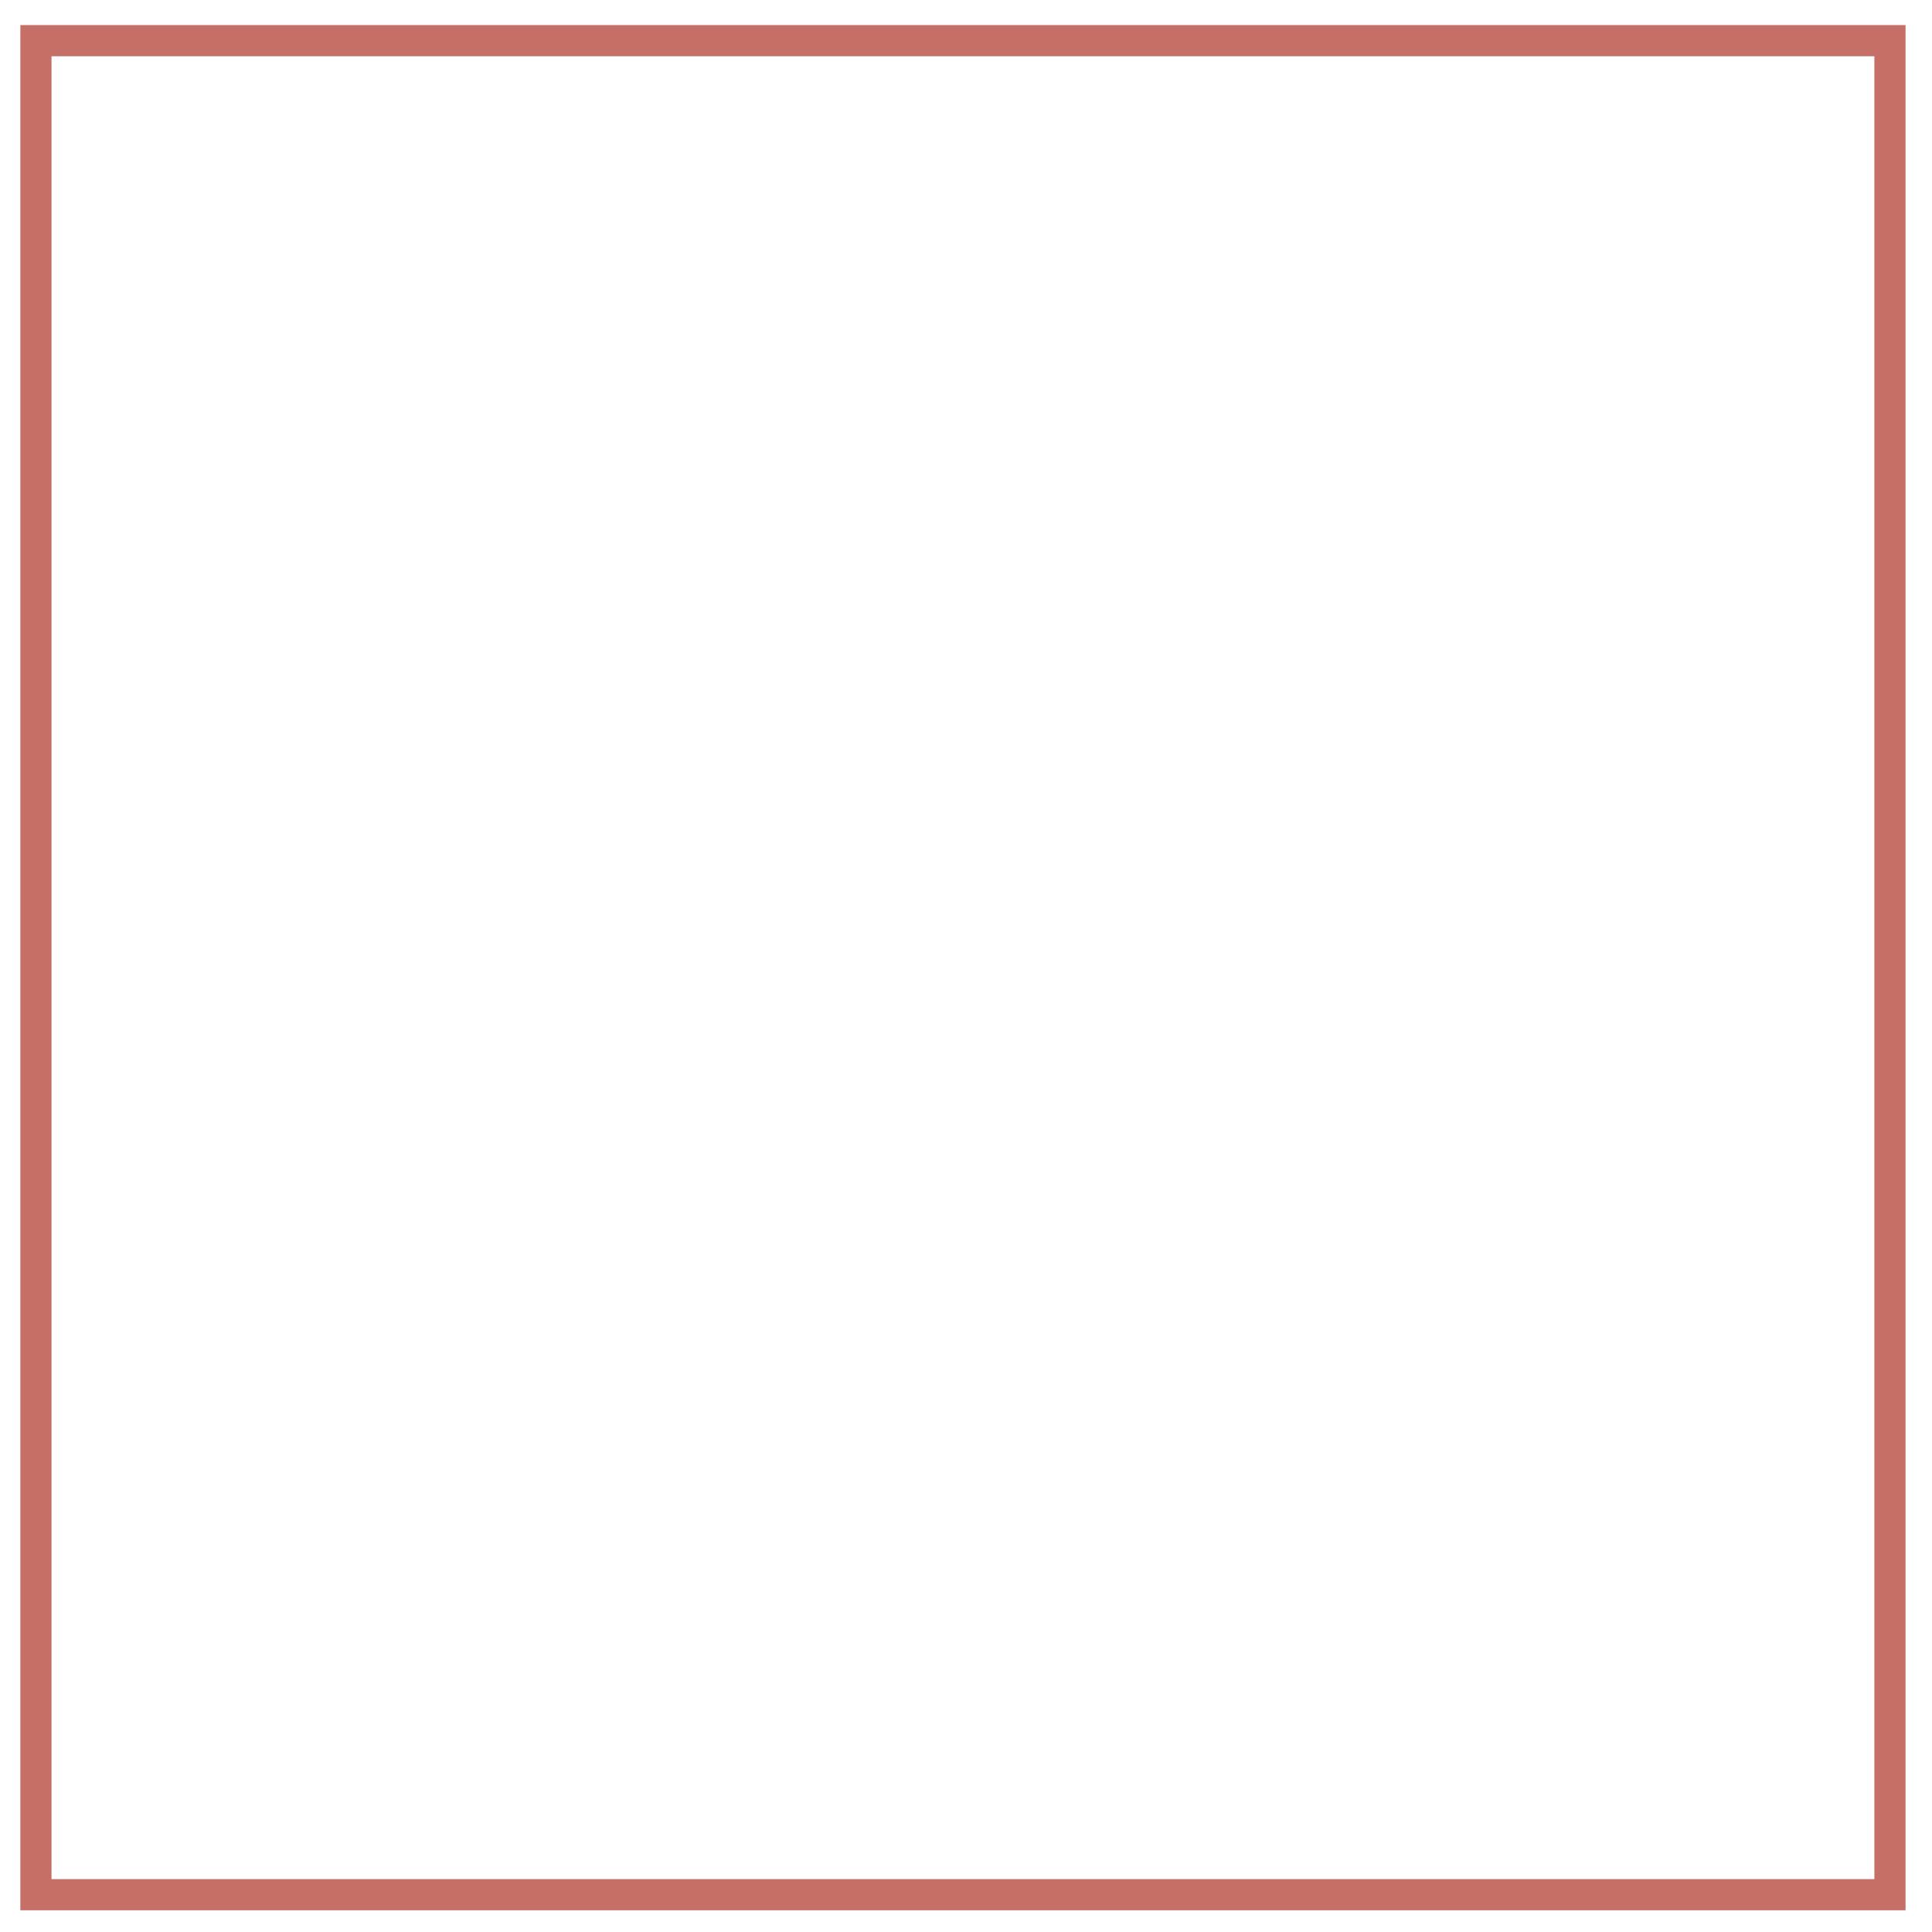 <svg width="62" height="62" viewBox="0 0 62 62" xmlns="http://www.w3.org/2000/svg">
    <path d="M.653 61.303h60.498V.805H.653v60.498zm1-1h58.498V1.805H1.653v58.498z" fill="#C66F67" fill-rule="evenodd"/>
</svg>
